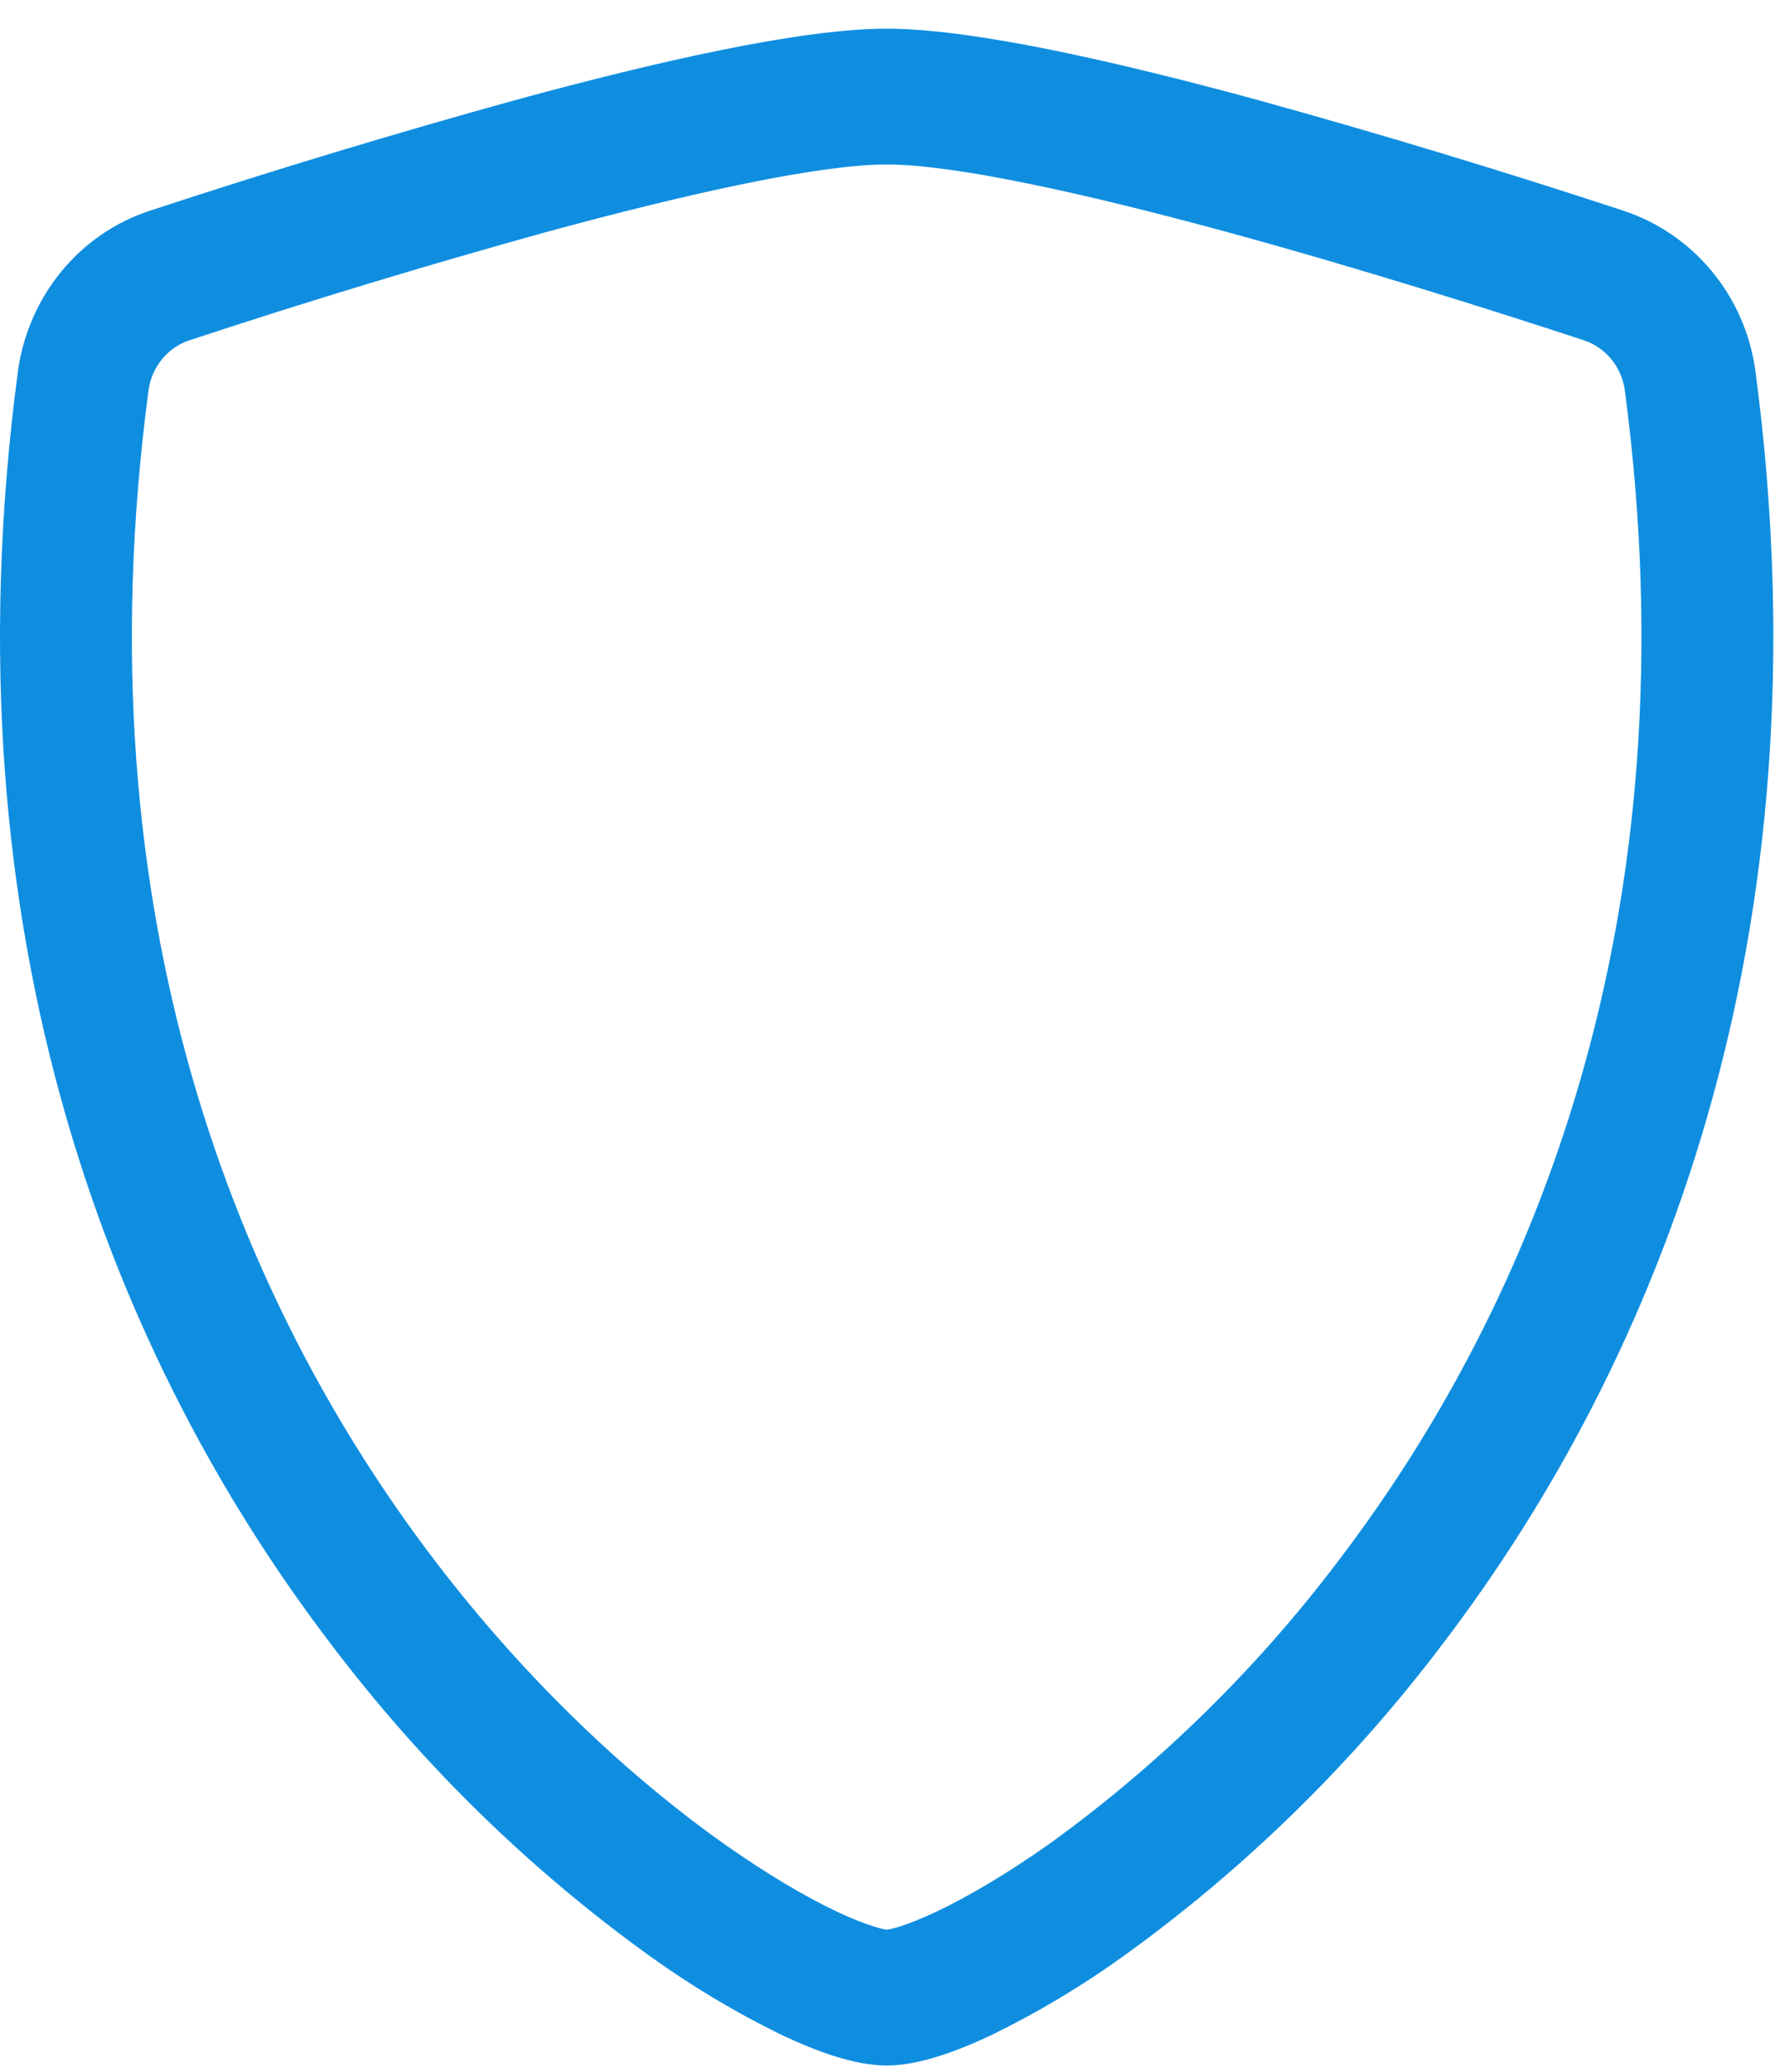 <svg width="55" height="64" viewBox="0 0 55 64" fill="none" xmlns="http://www.w3.org/2000/svg">
<path fill-rule="evenodd" clip-rule="evenodd" d="M16.978 7.14C13.252 8.171 9.549 9.292 5.874 10.504C5.542 10.609 5.245 10.809 5.018 11.081C4.791 11.352 4.643 11.684 4.591 12.039C2.419 28.383 7.431 40.311 13.409 48.167C16.408 52.109 19.655 55.028 22.361 56.945C23.718 57.901 24.912 58.597 25.853 59.042C26.326 59.264 26.709 59.415 27.002 59.503C27.131 59.546 27.263 59.58 27.397 59.604C27.426 59.6 27.552 59.583 27.792 59.508C28.086 59.415 28.469 59.264 28.942 59.042C29.879 58.597 31.081 57.901 32.434 56.945C35.826 54.495 38.844 51.536 41.386 48.167C47.363 40.311 52.375 28.383 50.203 12.039C50.151 11.684 50.004 11.352 49.776 11.081C49.549 10.809 49.252 10.609 48.92 10.504C46.369 9.665 42.066 8.297 37.816 7.14C33.473 5.961 29.475 5.08 27.397 5.08C25.319 5.08 21.326 5.961 16.978 7.14ZM15.935 3.088C20.185 1.931 24.696 0.886 27.397 0.886C30.095 0.886 34.609 1.931 38.859 3.088C42.65 4.136 46.416 5.276 50.155 6.506C52.306 7.211 53.928 9.119 54.242 11.472C56.576 29.075 51.161 42.119 44.597 50.75C41.799 54.455 38.478 57.706 34.744 60.397C33.446 61.333 32.073 62.155 30.641 62.854C29.541 63.374 28.367 63.798 27.397 63.798C26.427 63.798 25.254 63.374 24.154 62.854C22.721 62.156 21.349 61.333 20.05 60.397C16.318 57.706 12.998 54.454 10.202 50.75C3.629 42.119 -1.782 29.075 0.553 11.472C0.709 10.332 1.176 9.26 1.899 8.381C2.622 7.502 3.573 6.852 4.64 6.506C8.378 5.276 12.144 4.136 15.935 3.088Z" fill="#0F8EE0"/>
</svg>
